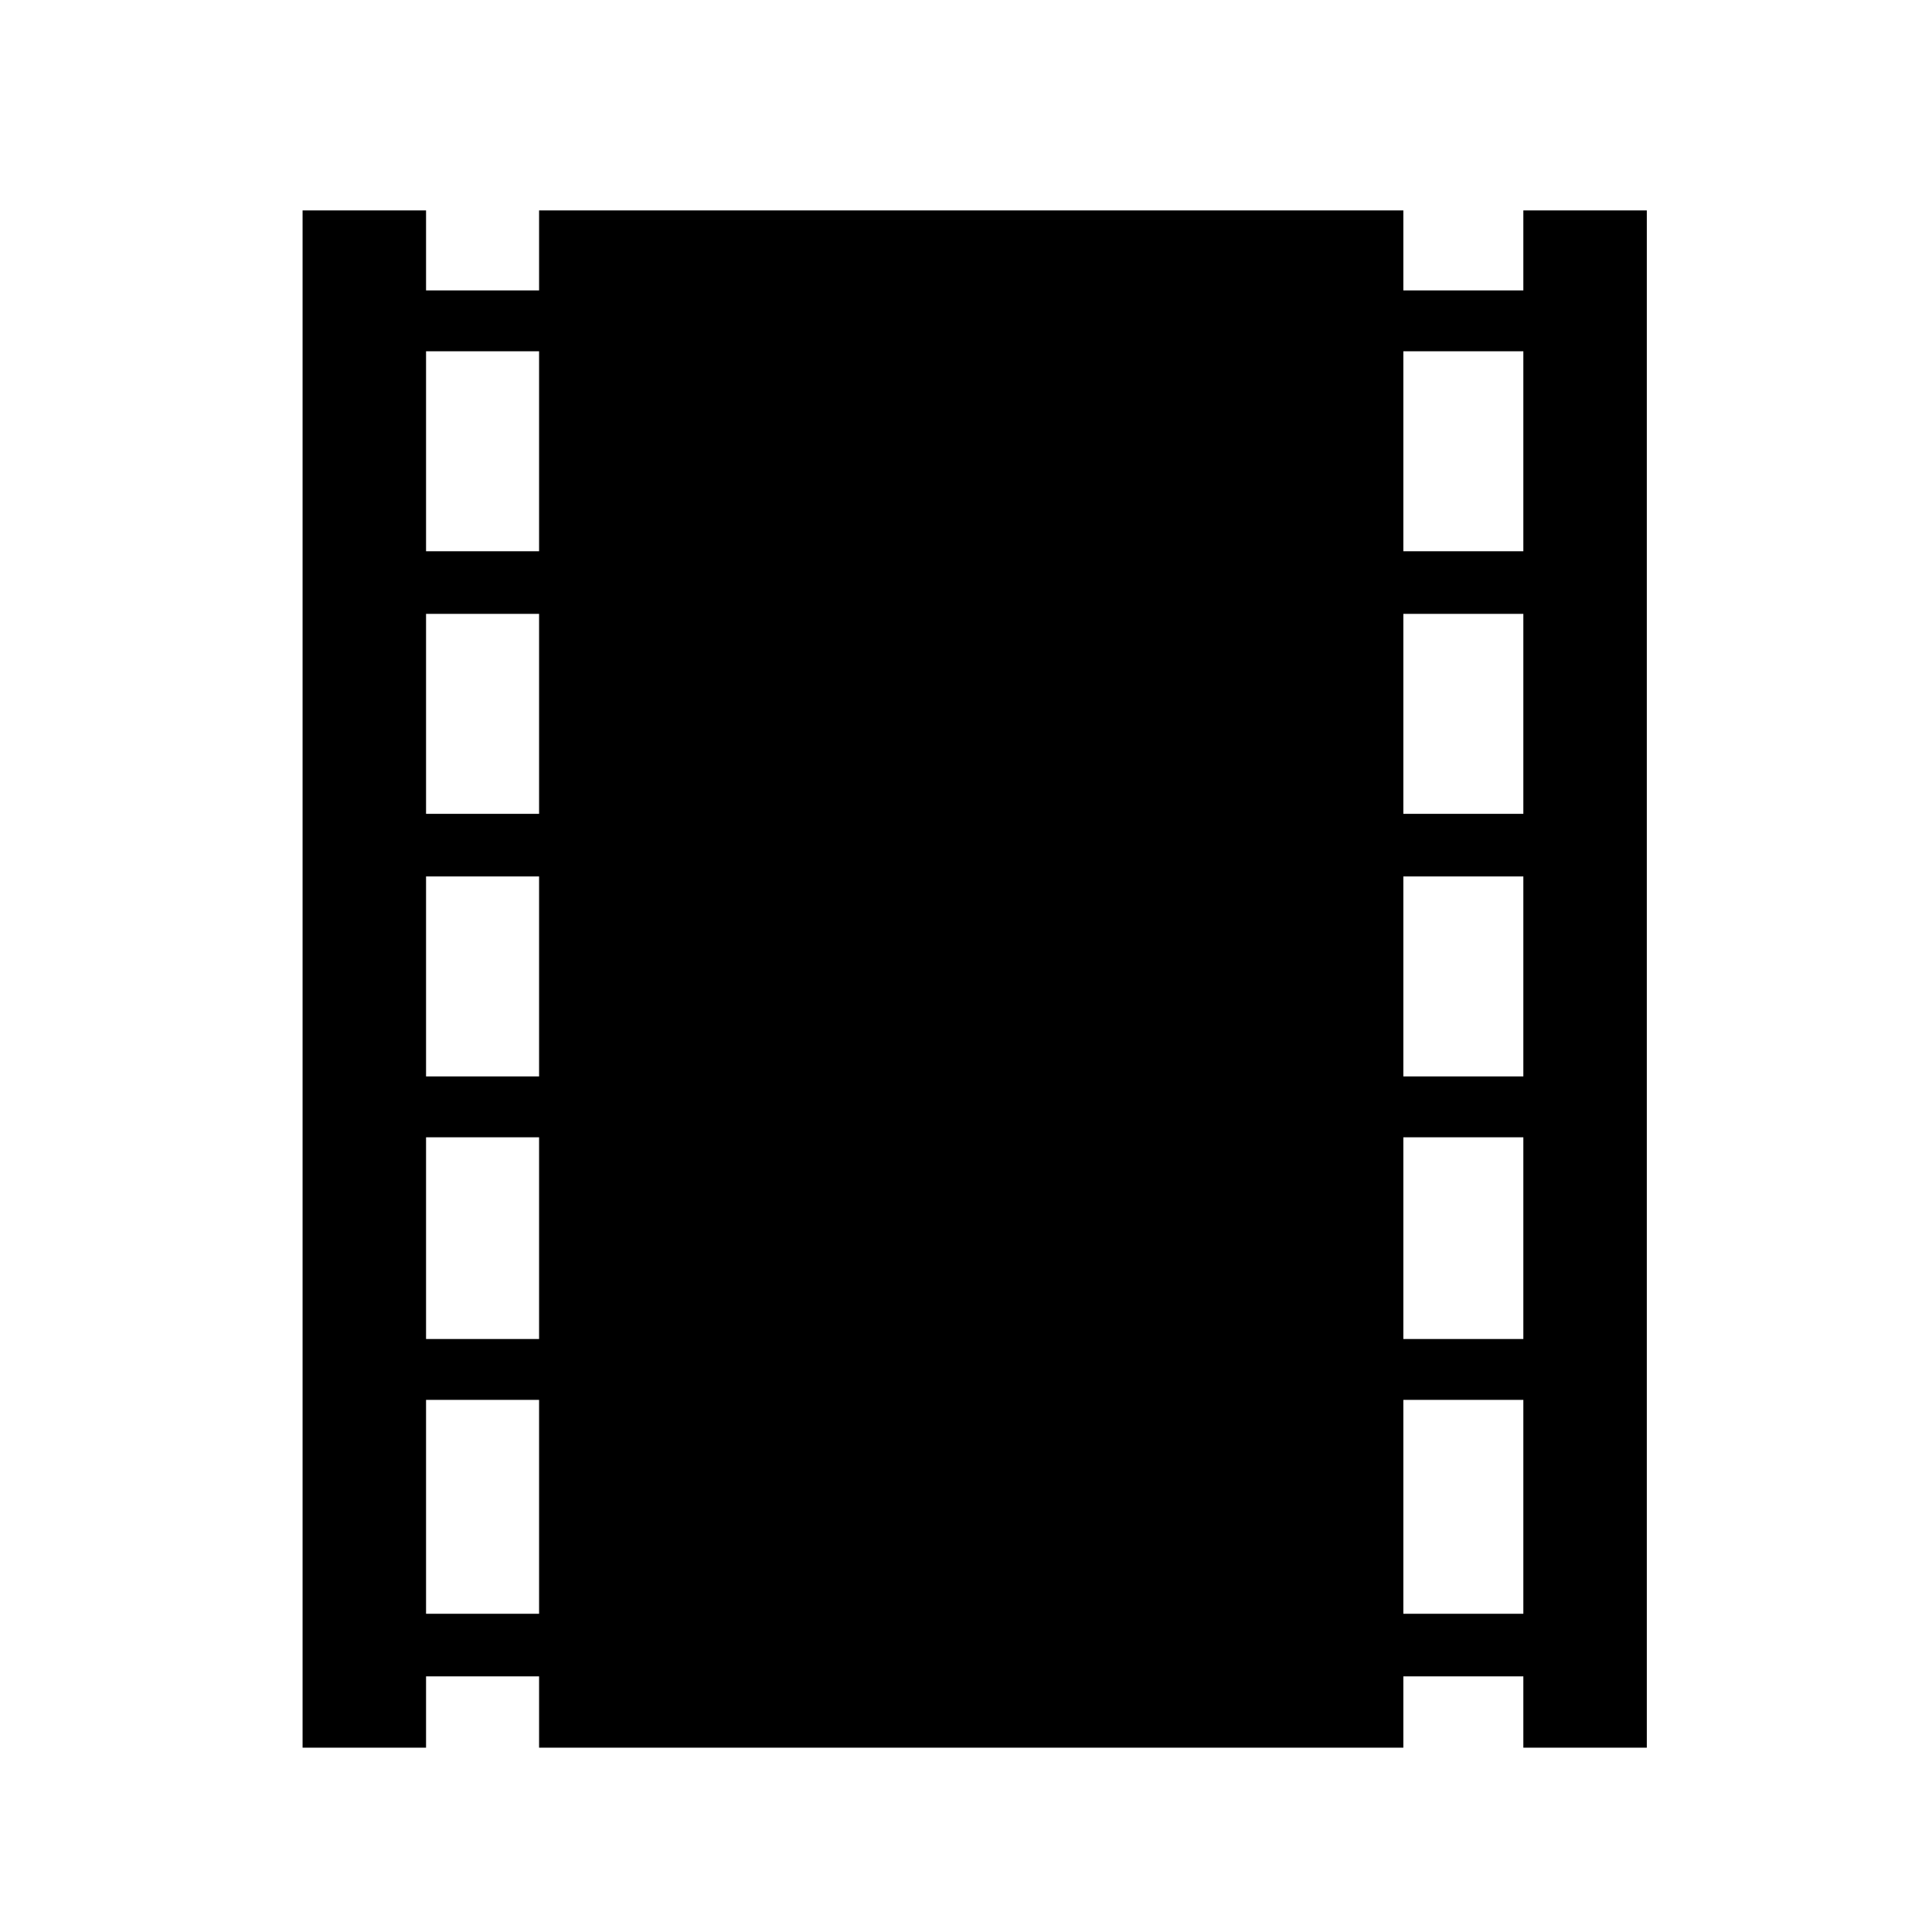 <?xml version="1.0" standalone="no"?>
<!DOCTYPE svg PUBLIC "-//W3C//DTD SVG 20010904//EN"
 "http://www.w3.org/TR/2001/REC-SVG-20010904/DTD/svg10.dtd">
<svg version="1.0" xmlns="http://www.w3.org/2000/svg"
 width="1111pt" height="1111pt" viewBox="0 0 1111 1111"
 preserveAspectRatio="xMidYMid meet">
<g transform="translate(0,1111) scale(0.1,-0.1)"
fill="#000000" stroke="none">
<path d="M1740 5480 l0 -4420 355 0 355 0 0 205 0 205 325 0 325 0 0 -205 0
-205 2485 0 2485 0 0 205 0 205 345 0 345 0 0 -205 0 -205 355 0 355 0 0 4420
0 4420 -355 0 -355 0 0 -230 0 -230 -345 0 -345 0 0 230 0 230 -2485 0 -2485
0 0 -230 0 -230 -325 0 -325 0 0 230 0 230 -355 0 -355 0 0 -4420z m1360 3035
l0 -575 -325 0 -325 0 0 575 0 575 325 0 325 0 0 -575z m5660 0 l0 -575 -345
0 -345 0 0 575 0 575 345 0 345 0 0 -575z m-5660 -1510 l0 -575 -325 0 -325 0
0 575 0 575 325 0 325 0 0 -575z m5660 0 l0 -575 -345 0 -345 0 0 575 0 575
345 0 345 0 0 -575z m-5660 -1510 l0 -575 -325 0 -325 0 0 575 0 575 325 0
325 0 0 -575z m5660 0 l0 -575 -345 0 -345 0 0 575 0 575 345 0 345 0 0 -575z
m-5660 -1505 l0 -580 -325 0 -325 0 0 580 0 580 325 0 325 0 0 -580z m5660 0
l0 -580 -345 0 -345 0 0 580 0 580 345 0 345 0 0 -580z m-5660 -1545 l0 -615
-325 0 -325 0 0 615 0 615 325 0 325 0 0 -615z m5660 0 l0 -615 -345 0 -345 0
0 615 0 615 345 0 345 0 0 -615z"/>
</g>
</svg>
